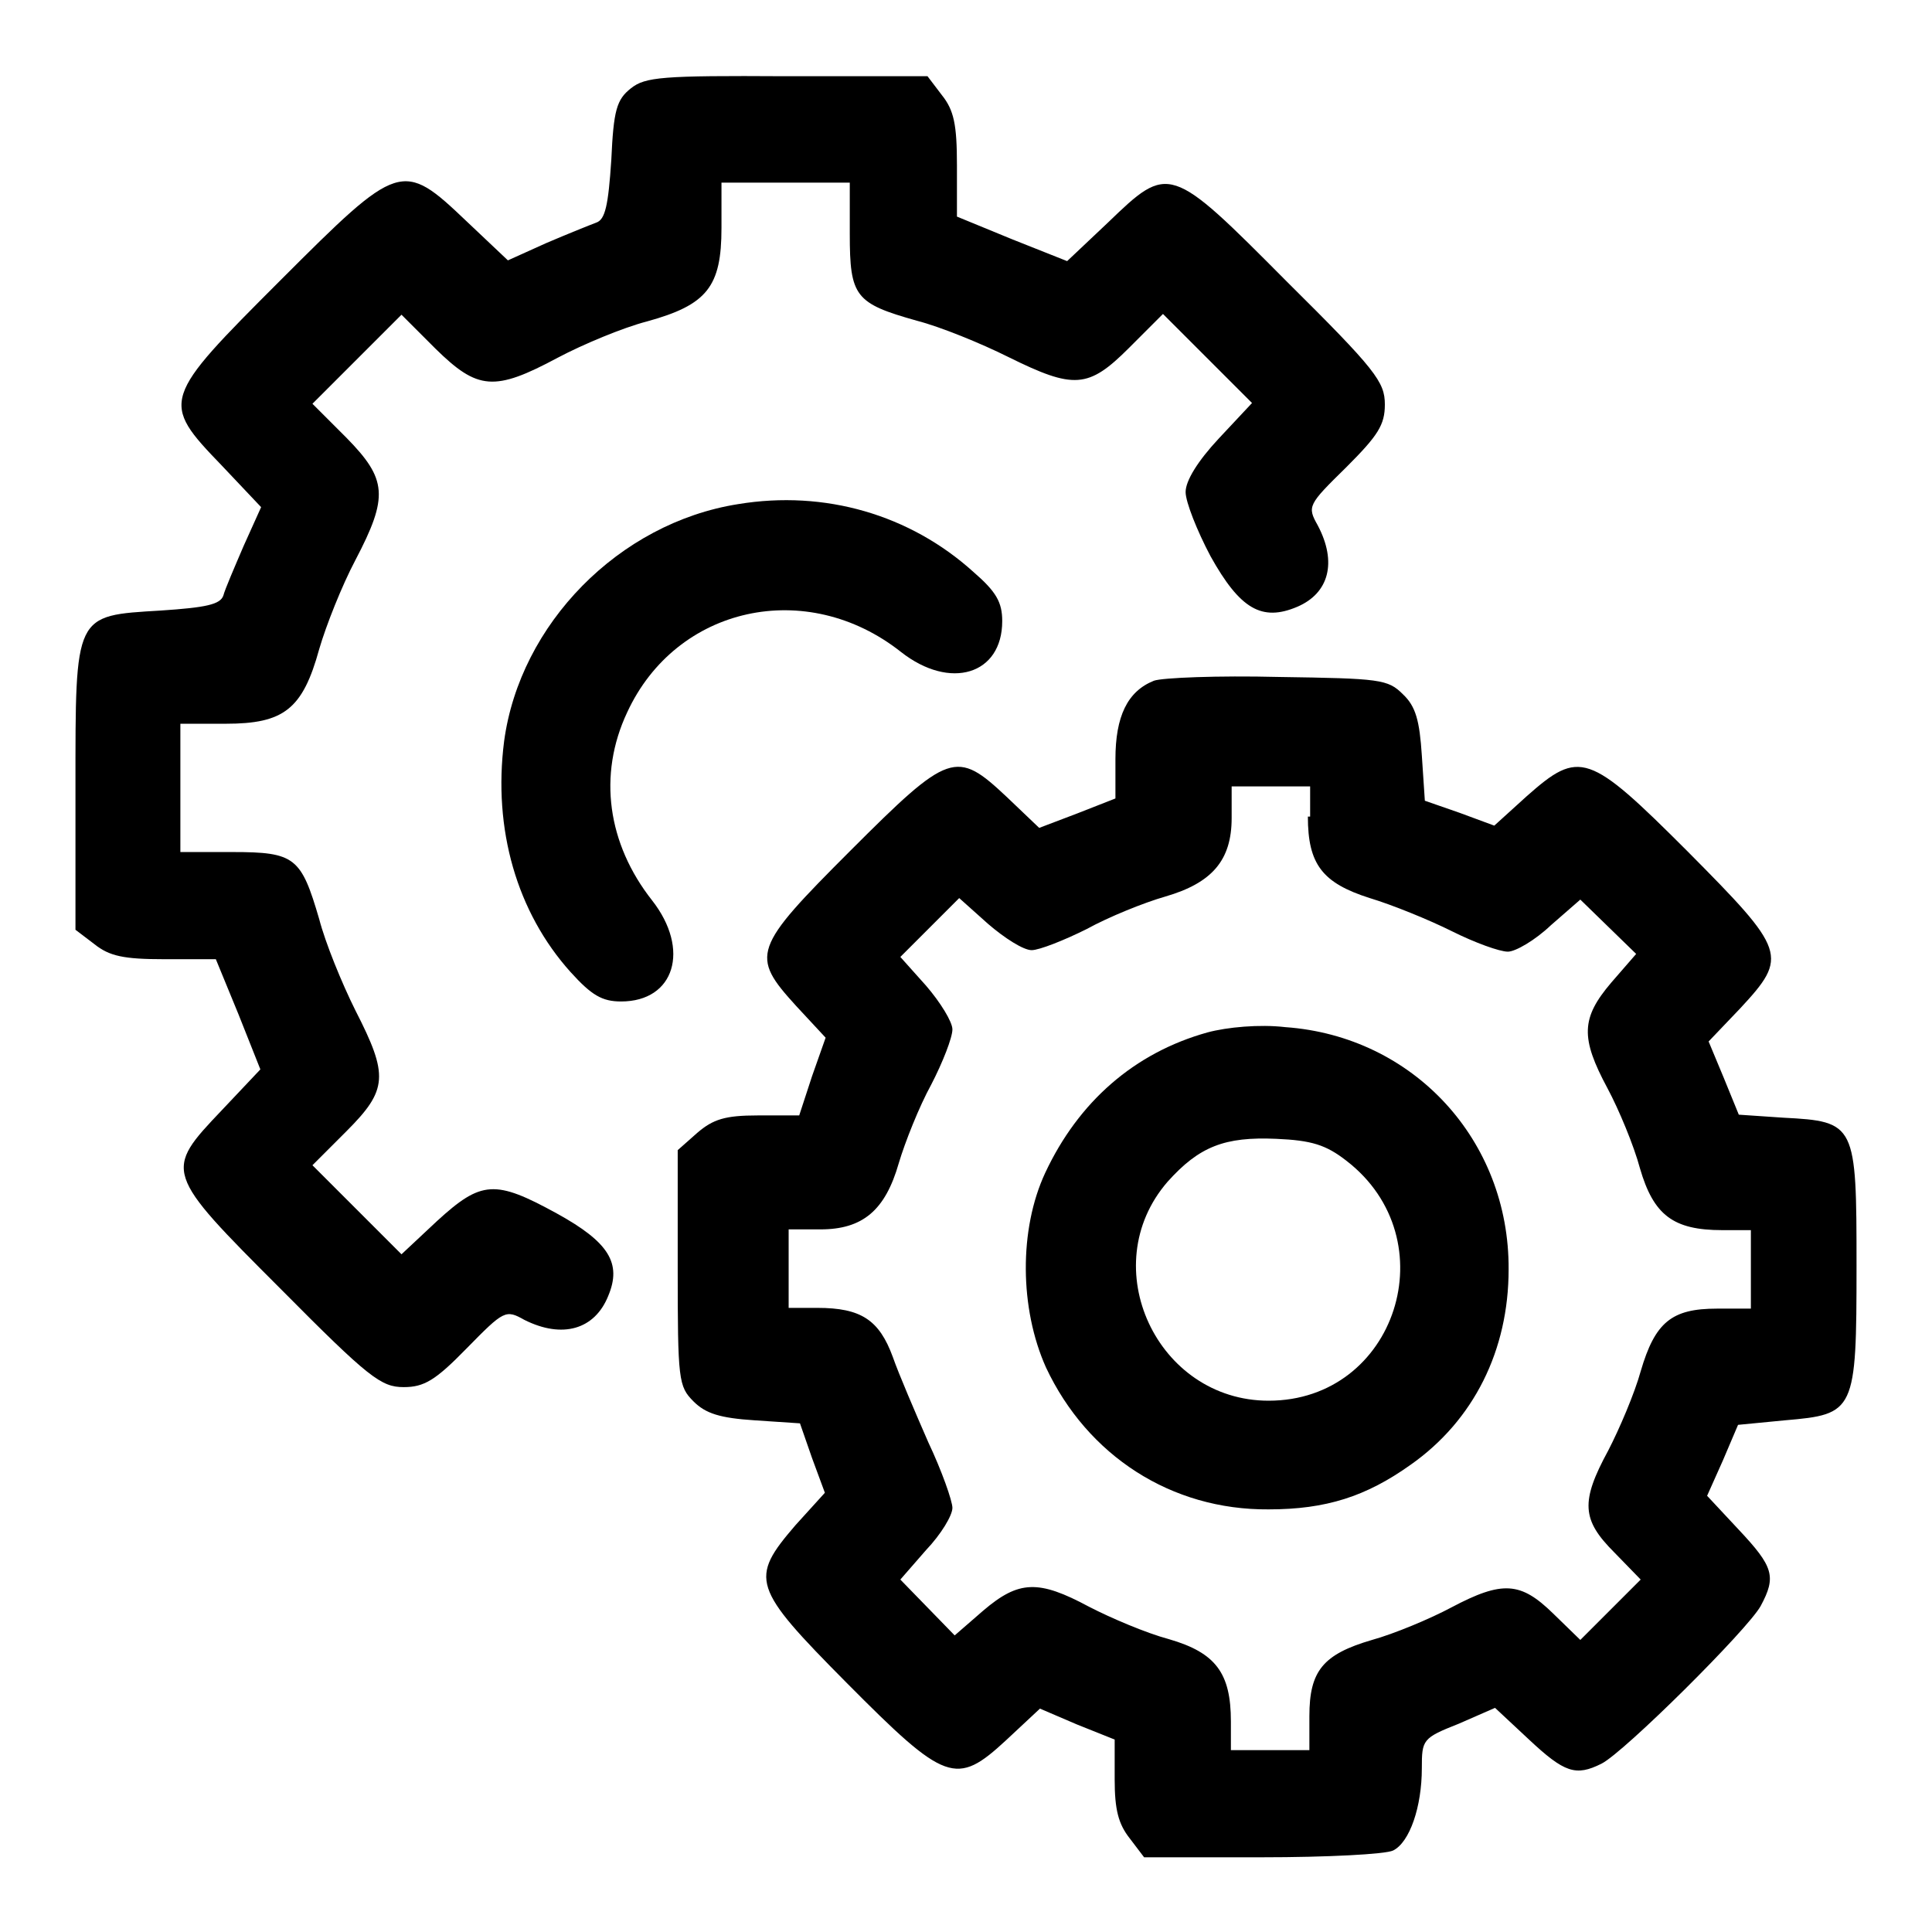 <?xml version="1.0" encoding="utf-8"?>
<!-- Svg Vector Icons : http://www.onlinewebfonts.com/icon -->
<!DOCTYPE svg PUBLIC "-//W3C//DTD SVG 1.1//EN" "http://www.w3.org/Graphics/SVG/1.1/DTD/svg11.dtd">
<svg version="1.1" xmlns="http://www.w3.org/2000/svg" xmlns:xlink="http://www.w3.org/1999/xlink" x="0px" y="0px" viewBox="0 0 256 256" enable-background="new 0 0 256 256" xml:space="preserve">
<g><g><g><path fill="#000000" d="M83.6,11.7c-1.9,1.5-2.3,2.9-2.6,9.5c-0.4,6-0.8,7.9-2,8.3c-0.8,0.3-3.8,1.5-6.6,2.7l-5.1,2.3l-5.5-5.2c-8.5-8.1-8.9-7.9-24.6,7.8c-15.8,15.8-16,16.1-7.8,24.6l5.2,5.5l-2.3,5.1c-1.2,2.8-2.5,5.8-2.7,6.6c-0.4,1.2-2.3,1.6-8.3,2C9.8,81.6,10,81.2,10,104.4v18.8l2.5,1.9c2,1.6,3.9,2,9.3,2h6.8l3,7.3l2.9,7.3l-5.1,5.4c-7.7,8.1-7.7,8.2,7.8,23.7c11.7,11.8,13.3,13,16.3,13c2.7,0,4.2-0.9,8.3-5.1c5-5.1,5.2-5.2,7.7-3.8c5,2.5,9.3,1.3,11.1-3.2c1.8-4.3,0.1-7.1-6.8-10.9c-8.2-4.5-10-4.4-15.9,1l-4.7,4.4l-5.9-5.9l-5.9-5.9l4.5-4.5c5.5-5.5,5.6-7.4,1.2-16c-1.8-3.6-4-9-4.8-12.1c-2.4-8.2-3.2-8.9-11.5-8.9h-6.9v-8.5v-8.5h6c7.7,0,10.2-1.9,12.4-9.9c0.9-3.1,3-8.4,4.8-11.8c4.4-8.4,4.2-10.7-1.2-16.2l-4.5-4.5l5.9-5.9l5.9-5.9l4.5,4.5c5.6,5.5,7.8,5.7,16.2,1.2c3.4-1.8,8.7-4,11.8-4.8c8-2.2,9.9-4.6,9.9-12.4v-6h8.5h8.5V31c0,8.3,0.7,9.2,8.9,11.5c3.1,0.8,8.5,3,12.1,4.8c8.7,4.3,10.6,4.2,16-1.2l4.5-4.5l5.9,5.9l5.9,5.9l-4.4,4.7c-2.8,3-4.4,5.6-4.4,7.1c0,1.3,1.5,5.1,3.3,8.5c3.9,7,6.8,8.7,11.5,6.7c4.2-1.8,5.3-5.9,2.7-10.8c-1.4-2.5-1.3-2.7,3.8-7.7c4.2-4.2,5.1-5.6,5.1-8.3c0-3-1.2-4.6-13-16.3c-15.5-15.6-15.6-15.6-23.7-7.8l-5.4,5.1l-7.3-2.9l-7.3-3v-6.8c0-5.4-0.4-7.3-2-9.3l-1.9-2.5h-18.8C87.7,10,85.5,10.2,83.6,11.7z"/><path fill="#000000" d="M97.8,66.8c-15.8,2.5-28.9,15.9-31,31.4c-1.5,11.7,1.7,22.7,8.8,30.6c2.8,3.1,4.2,3.9,6.7,3.9c7.1,0,9.2-6.9,4.1-13.4c-5.9-7.5-7.2-16.6-3.3-24.9c6.5-14.1,23.8-17.9,36.3-8c6.5,5.1,13.4,3,13.4-4.1c0-2.5-0.8-3.9-3.8-6.5C120.6,68.2,109.3,64.9,97.8,66.8z"/><path fill="#000000" d="M152.9,90.2c-3.5,1.4-5.1,4.7-5.1,10.4v5.2l-5.1,2l-5,1.9l-4.3-4.1c-6.7-6.3-7.6-6-20.7,7.1c-13,13-13.3,13.9-7.2,20.6l3.9,4.2l-1.8,5.1l-1.7,5.2h-5.5c-4.3,0-5.9,0.5-8,2.3l-2.6,2.3V168c0,14.9,0.1,15.7,2.1,17.7c1.6,1.6,3.5,2.2,8.1,2.5l6,0.4l1.6,4.6l1.7,4.6l-3.9,4.3c-6.1,7.1-5.8,8.2,6.8,20.9c13.1,13.2,14.5,13.7,21.1,7.6l4.5-4.2l4.9,2.1l5,2v5.3c0,4,0.5,5.9,2,7.8l1.9,2.5h15.6c8.6,0,16.4-0.4,17.4-0.9c2.2-1.1,3.8-5.8,3.8-10.9c0-3.8,0.1-4,4.9-5.9l4.8-2.1l4.5,4.2c4.7,4.4,6.2,4.9,9.6,3.2c3-1.5,19.4-17.8,21.1-20.9c2.1-3.9,1.7-5.2-2.9-10.1l-4.2-4.5l2.1-4.7l2-4.7l6.2-0.6c9.3-0.8,9.5-1.1,9.5-20.5c0-18.8-0.1-19.1-9.7-19.6l-5.9-0.4l-2-4.9l-2-4.8l4.2-4.4c6.4-6.9,6.1-7.6-7-20.8c-13.1-13.1-14.3-13.5-21.3-7.3l-4.3,3.9l-4.6-1.7l-4.6-1.6l-0.4-6c-0.3-4.6-0.8-6.5-2.5-8.1c-2-2-3-2.1-16.5-2.3C161.4,89.5,154,89.8,152.9,90.2z M173.3,108.2c0,6.3,1.9,8.8,8.2,10.8c3,0.9,7.9,2.9,10.9,4.4c3,1.5,6.3,2.7,7.4,2.7c1,0,3.6-1.5,5.7-3.5l3.9-3.4l3.7,3.6l3.7,3.6l-3.3,3.8c-4,4.7-4.1,7.3-0.5,14c1.5,2.8,3.5,7.6,4.3,10.6c1.8,6.2,4.4,8.2,10.9,8.2h3.8v5.2v5.2h-4.5c-6,0-8.2,1.8-10.1,8.3c-0.8,2.9-2.8,7.6-4.3,10.5c-3.7,6.8-3.5,9.2,0.8,13.5l3.5,3.6l-4,4l-4,4l-3.6-3.5c-4.3-4.2-6.7-4.4-13.5-0.8c-2.8,1.5-7.6,3.5-10.5,4.3c-6.5,1.9-8.3,4.1-8.3,10.1v4.5h-5.2h-5.2v-3.8c0-6.4-2-9.1-8.2-10.9c-3-0.8-7.7-2.8-10.6-4.3c-6.7-3.6-9.3-3.5-14,0.5l-3.8,3.3l-3.6-3.7l-3.6-3.7l3.4-3.9c2-2.1,3.5-4.6,3.5-5.6c0-0.9-1.4-4.9-3.2-8.7c-1.7-3.9-3.9-9-4.7-11.3c-1.8-4.9-4.2-6.5-10-6.5h-3.8v-5.2v-5.2h4.2c5.6,0,8.6-2.5,10.4-8.8c0.8-2.7,2.7-7.5,4.3-10.4c1.5-2.9,2.8-6.2,2.8-7.3c0-1-1.6-3.6-3.5-5.8l-3.4-3.8l3.9-3.9l3.9-3.9l3.8,3.4c2.2,1.9,4.7,3.5,5.8,3.5c1,0,4.3-1.3,7.3-2.8c2.9-1.6,7.6-3.5,10.4-4.3c6.2-1.8,8.8-4.8,8.8-10.4v-4.2h5.2h5.2V108.2z"/><path fill="#000000" d="M160,136.8c-9.7,2.7-17.1,9.2-21.5,18.6c-3.5,7.5-3.4,18,0.1,25.8c5.5,11.7,16.6,18.9,29.5,18.8c7.6,0,12.9-1.7,18.8-5.9c8.4-5.9,13-15.2,13-25.9c0.1-17.1-12.6-30.9-29.6-32.1C166.9,135.7,162.6,136.1,160,136.8z M178.4,153.8c13.5,10.4,6.6,31.8-10.3,31.8c-14.8,0-23.1-17.8-13.4-29c4.2-4.7,7.6-6,14.4-5.7C173.8,151.1,175.7,151.7,178.4,153.8z"/></g></g></g>
</svg>